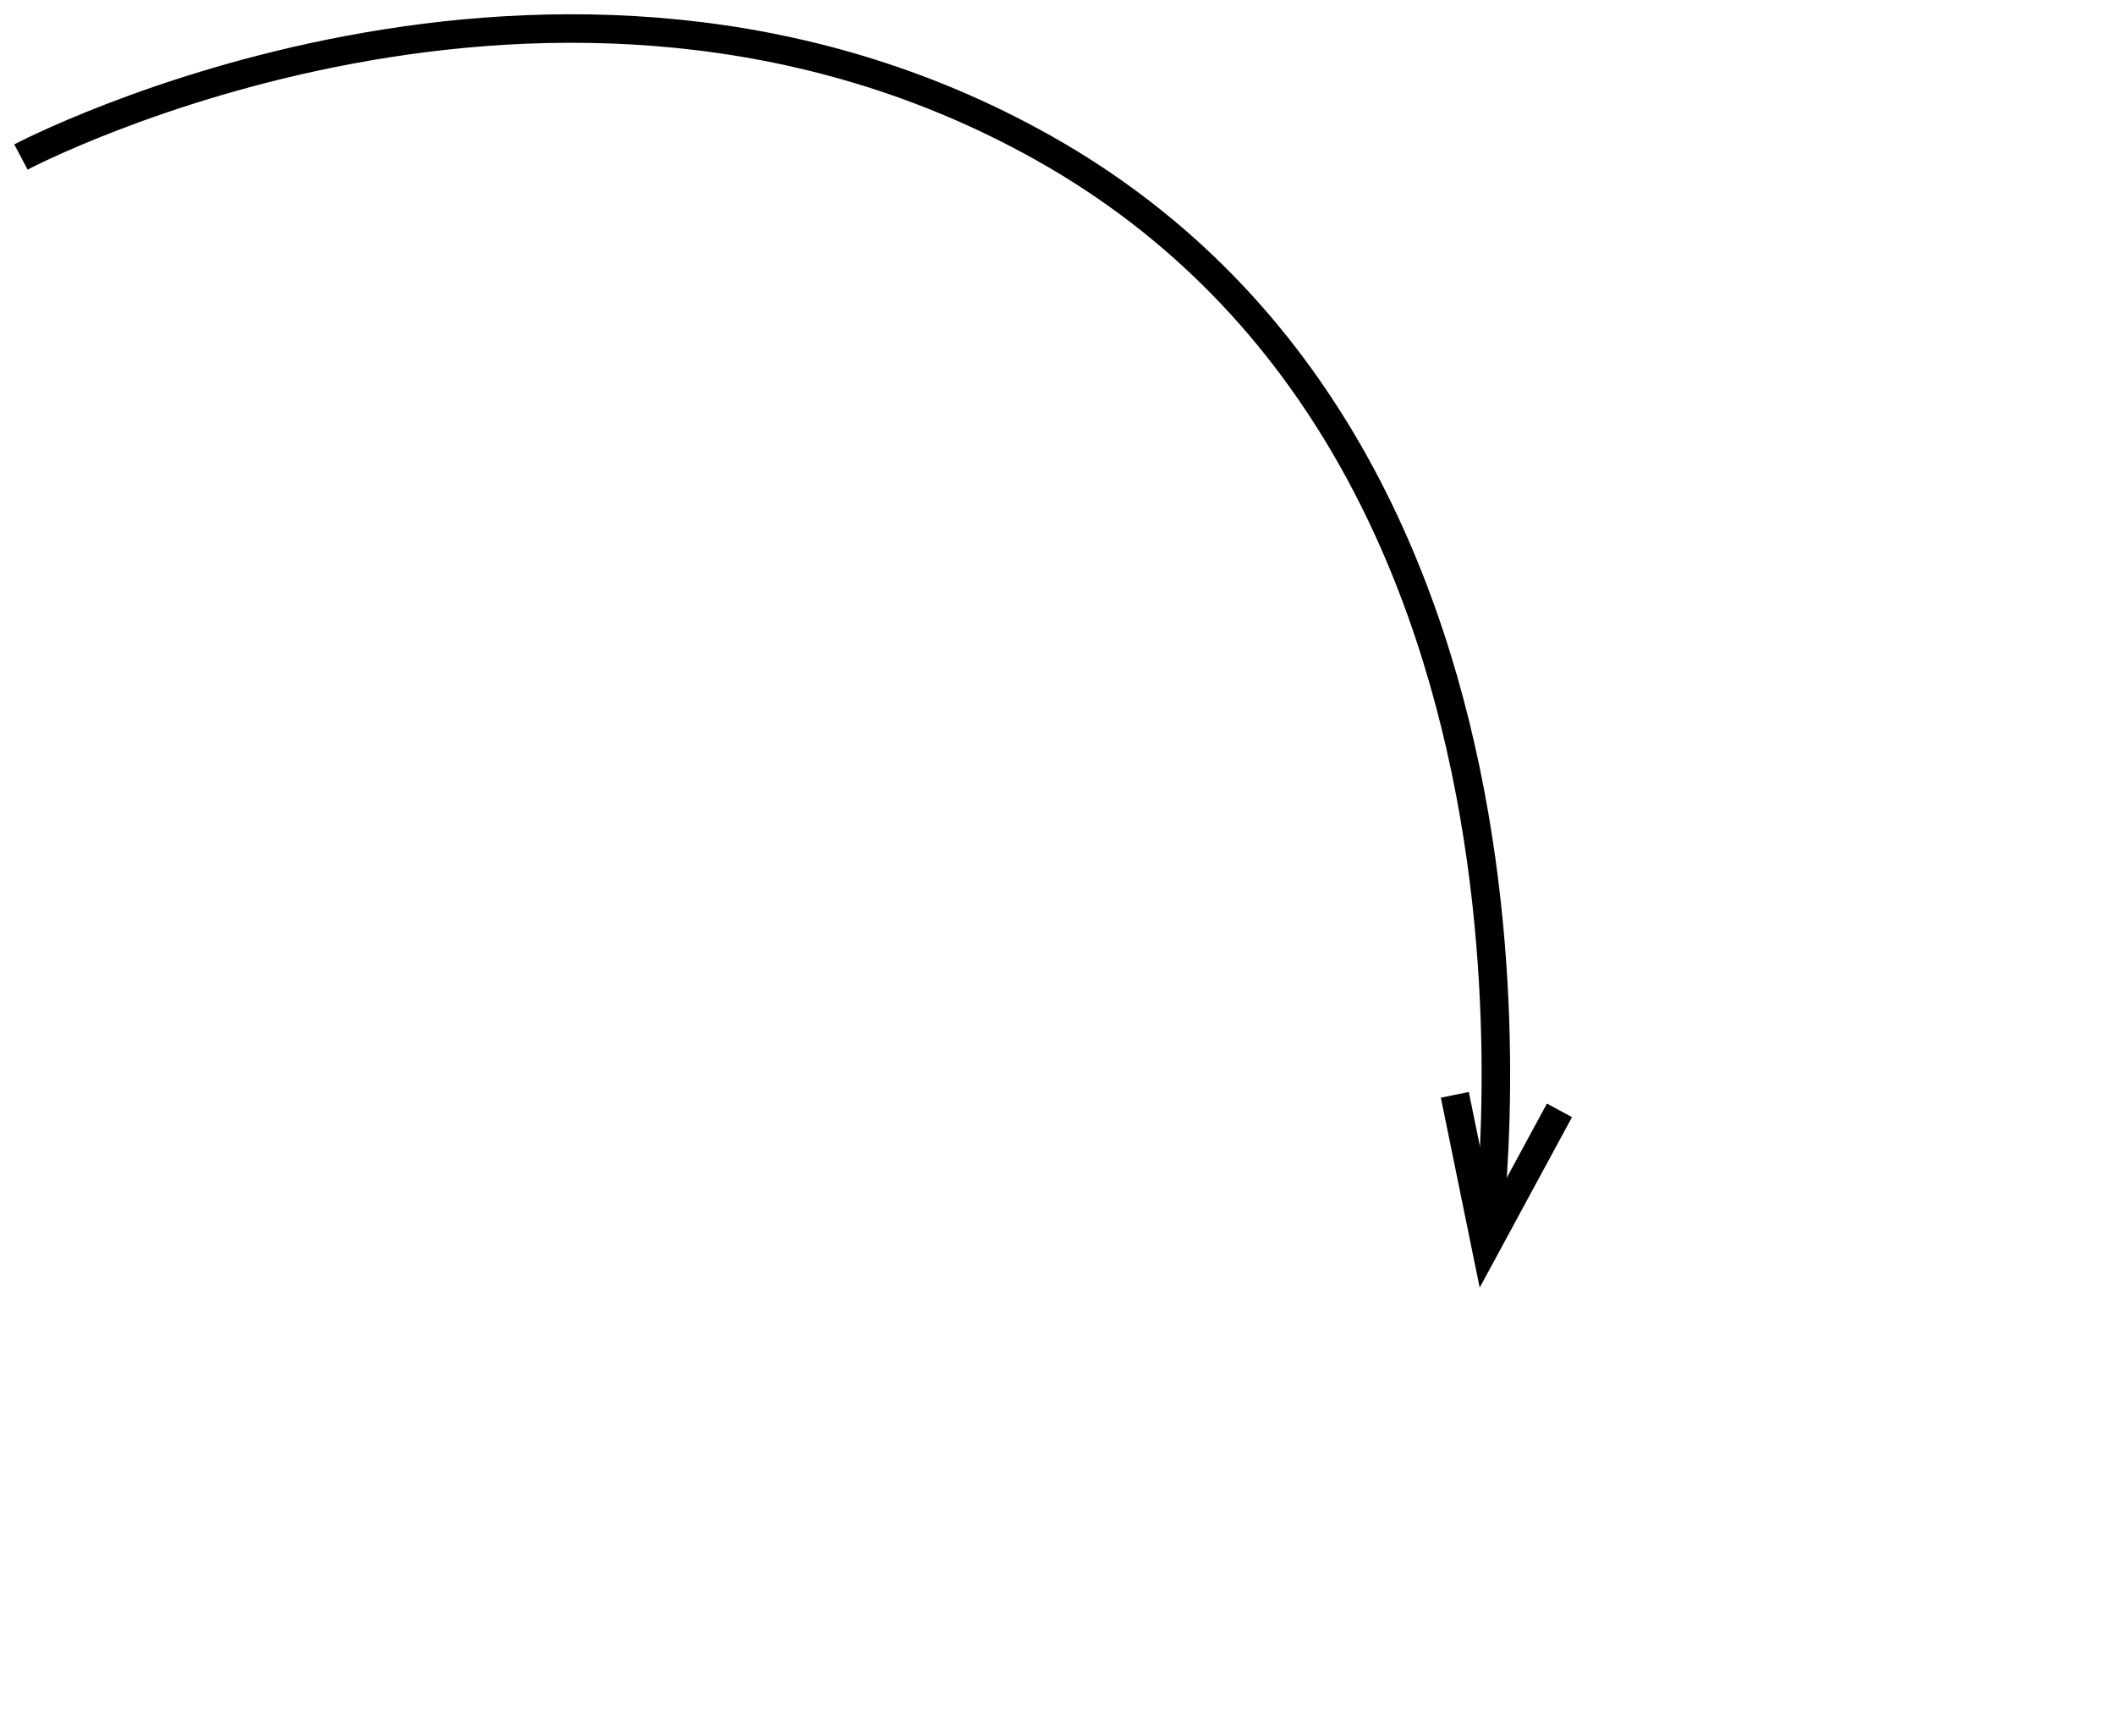 <?xml version="1.0" encoding="UTF-8"?> <!-- Generator: Adobe InDesign 5.0 SVG Export Plug-in, SVG Library version: 6.0 build 100 --> <svg xmlns="http://www.w3.org/2000/svg" xmlns:xlink="http://www.w3.org/1999/xlink" x="0pt" y="0pt" width="111.258pt" height="91.311pt" xml:space="preserve"> <clipPath id="clp1" fill="none"> <path shape-rendering="crispEdges" stroke="#000000" d="M0,0h111.258v91.311H0z"></path> </clipPath> <g clip-path="url(#clp1)" fill="none"> <g transform="matrix(-1 0 0 1 -618.186 -54.184)"> <path stroke="#000000" stroke-width="2" d="M-722.399,141.603c0,0-8.168-55.037,31.036-77.049 c34.197-19.2,71.709,0.643,71.709,0.643"></path> </g> <g transform="matrix(-1 0 0 1 -618.186 -54.184)"> <path stroke="#000000" stroke-width="2" d="M-720.226,130.974l-2.173,10.629l-5.166-9.54"></path> </g> </g> </svg> 